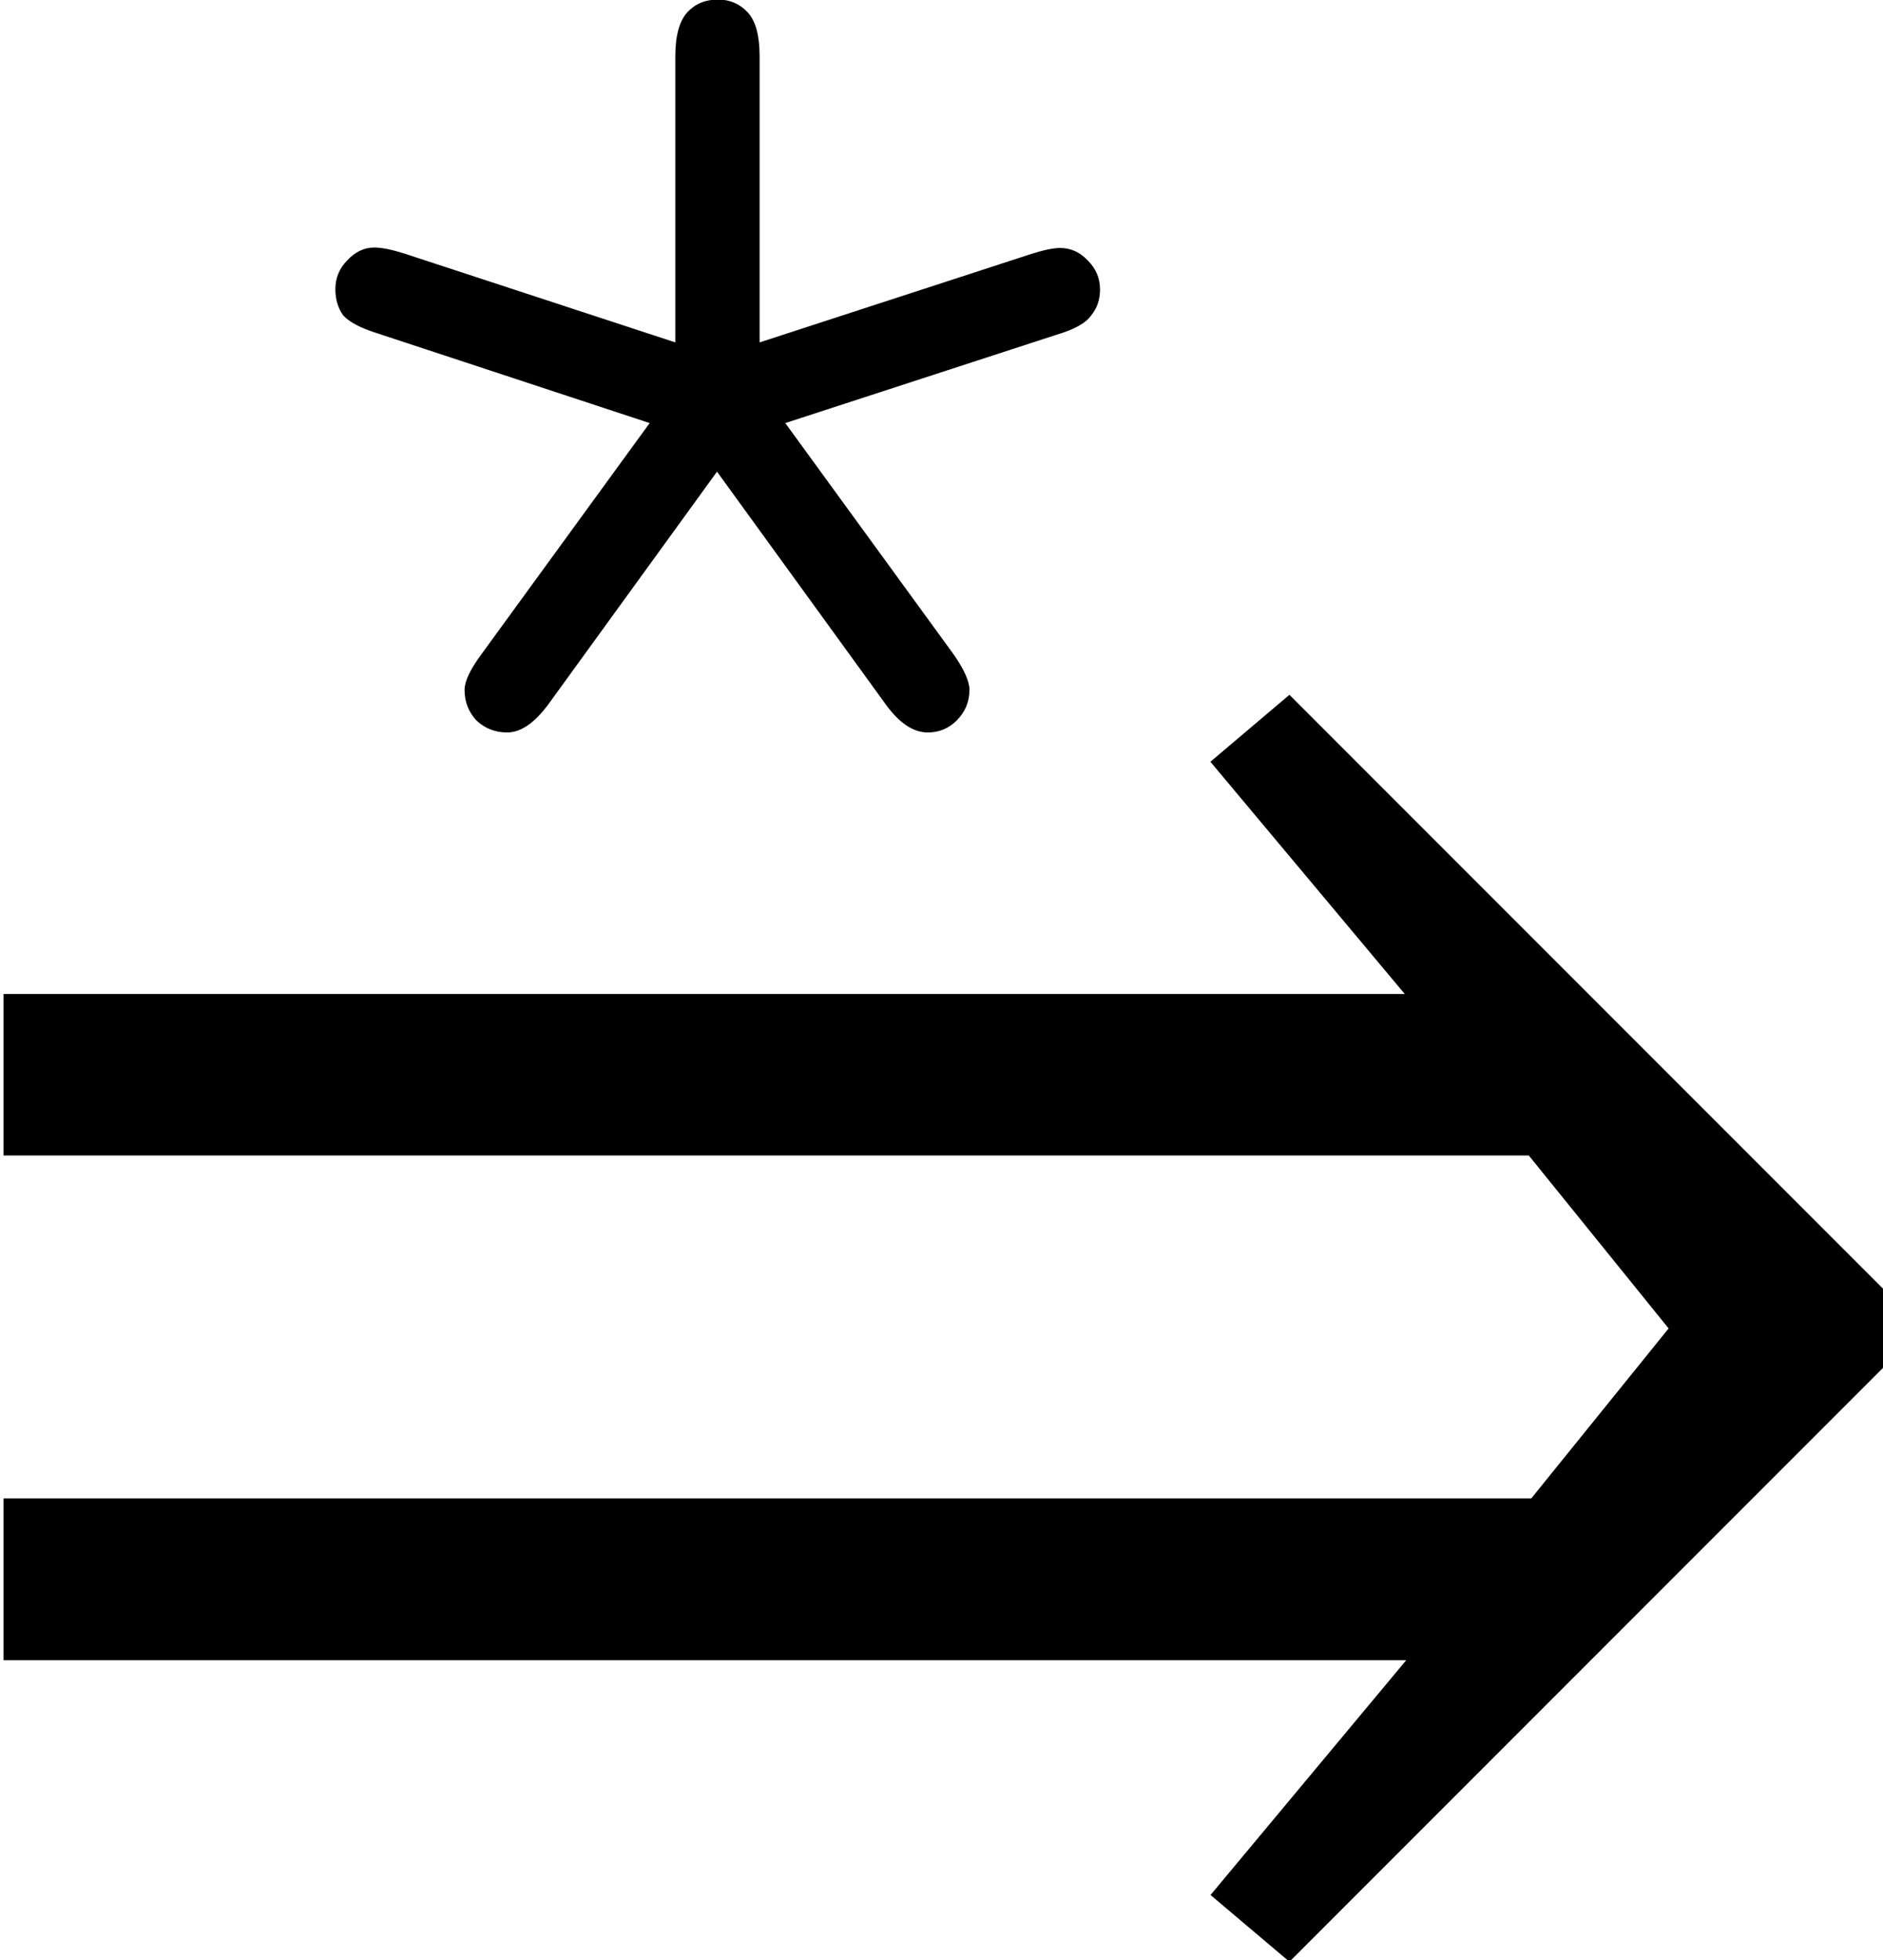 <?xml version="1.0" encoding="UTF-8" standalone="no"?>
<!-- Created with Inkscape (http://www.inkscape.org/) -->

<svg
   width="4.11mm"
   height="4.276mm"
   viewBox="0 0 4.11 4.276"
   version="1.1"
   id="svg5"
   inkscape:version="1.1 (c68e22c387, 2021-05-23)"
   sodipodi:docname="flecha_asterisco.svg"
   xmlns:inkscape="http://www.inkscape.org/namespaces/inkscape"
   xmlns:sodipodi="http://sodipodi.sourceforge.net/DTD/sodipodi-0.dtd"
   xmlns="http://www.w3.org/2000/svg"
   xmlns:svg="http://www.w3.org/2000/svg">
  <sodipodi:namedview
     id="namedview7"
     pagecolor="#ffffff"
     bordercolor="#666666"
     borderopacity="1.0"
     inkscape:pageshadow="2"
     inkscape:pageopacity="0.0"
     inkscape:pagecheckerboard="0"
     inkscape:document-units="mm"
     showgrid="false"
     inkscape:zoom="32"
     inkscape:cx="11"
     inkscape:cy="13.5625"
     inkscape:window-width="2209"
     inkscape:window-height="1378"
     inkscape:window-x="2262"
     inkscape:window-y="0"
     inkscape:window-maximized="0"
     inkscape:current-layer="layer1" />
  <defs
     id="defs2">
    <rect
       x="190.81"
       y="631.999"
       width="208.495"
       height="154.509"
       id="rect1376" />
  </defs>
  <g
     inkscape:label="Layer 1"
     inkscape:groupmode="layer"
     id="layer1"
     transform="translate(-62.551,-187.874)">
    <g
       aria-label="*"
       id="text10996"
       style="font-size:6.114px;line-height:1.25;font-family:Hanken;-inkscape-font-specification:'Hanken, Normal';stroke-width:0.364" />
    <g
       aria-label="⟹"
       id="text6636"
       style="font-size:4.449px;line-height:1.25;font-family:Hanken;-inkscape-font-specification:'Hanken, Normal';stroke-width:0.265"
       transform="matrix(1.223,0,0,1.223,-19.291,-41.178)">
      <path
         id="path11451"
         style="stroke-width:1.223"
         d="M -0.656,8.988 -1.309,9.541 0.297,11.459 H -11.281 v 1.334 H 1.322 L 2.477,14.221 1.342,15.625 H -11.281 v 1.336 H 0.309 l -1.617,1.939 0.652,0.551 4.91,-4.91 v -0.643 z"
         transform="matrix(0.216,0,0,0.216,69.362,186.585)" />
    </g>
    <g
       aria-label="*"
       id="text13270"
       style="font-size:4.449px;line-height:1.25;font-family:Hanken;-inkscape-font-specification:'Hanken, Normal';stroke-width:0.265">
      <path
         d="m 64.025,188.621 v -0.624 q 0,-0.067 0.026,-0.096 0.026,-0.028 0.067,-0.028 0.039,0 0.065,0.028 0.026,0.028 0.026,0.096 v 0.624 l 0.593,-0.193 q 0.041,-0.013 0.063,-0.013 0.035,0 0.061,0.028 0.026,0.026 0.026,0.063 0,0.033 -0.02,0.057 -0.017,0.024 -0.074,0.041 l -0.593,0.193 0.367,0.504 q 0.035,0.05 0.035,0.078 0,0.039 -0.028,0.067 -0.026,0.026 -0.063,0.026 -0.048,0 -0.093,-0.063 l -0.367,-0.506 -0.367,0.506 q -0.046,0.063 -0.091,0.063 -0.039,0 -0.067,-0.026 -0.026,-0.028 -0.026,-0.067 0,-0.028 0.037,-0.078 l 0.367,-0.504 -0.595,-0.196 q -0.054,-0.017 -0.074,-0.039 -0.017,-0.024 -0.017,-0.057 0,-0.037 0.026,-0.063 0.026,-0.028 0.059,-0.028 0.024,0 0.065,0.013 z"
         style="font-family:'Courier New';-inkscape-font-specification:'Courier New, Normal'"
         id="path17577" />
    </g>
  </g>
</svg>
